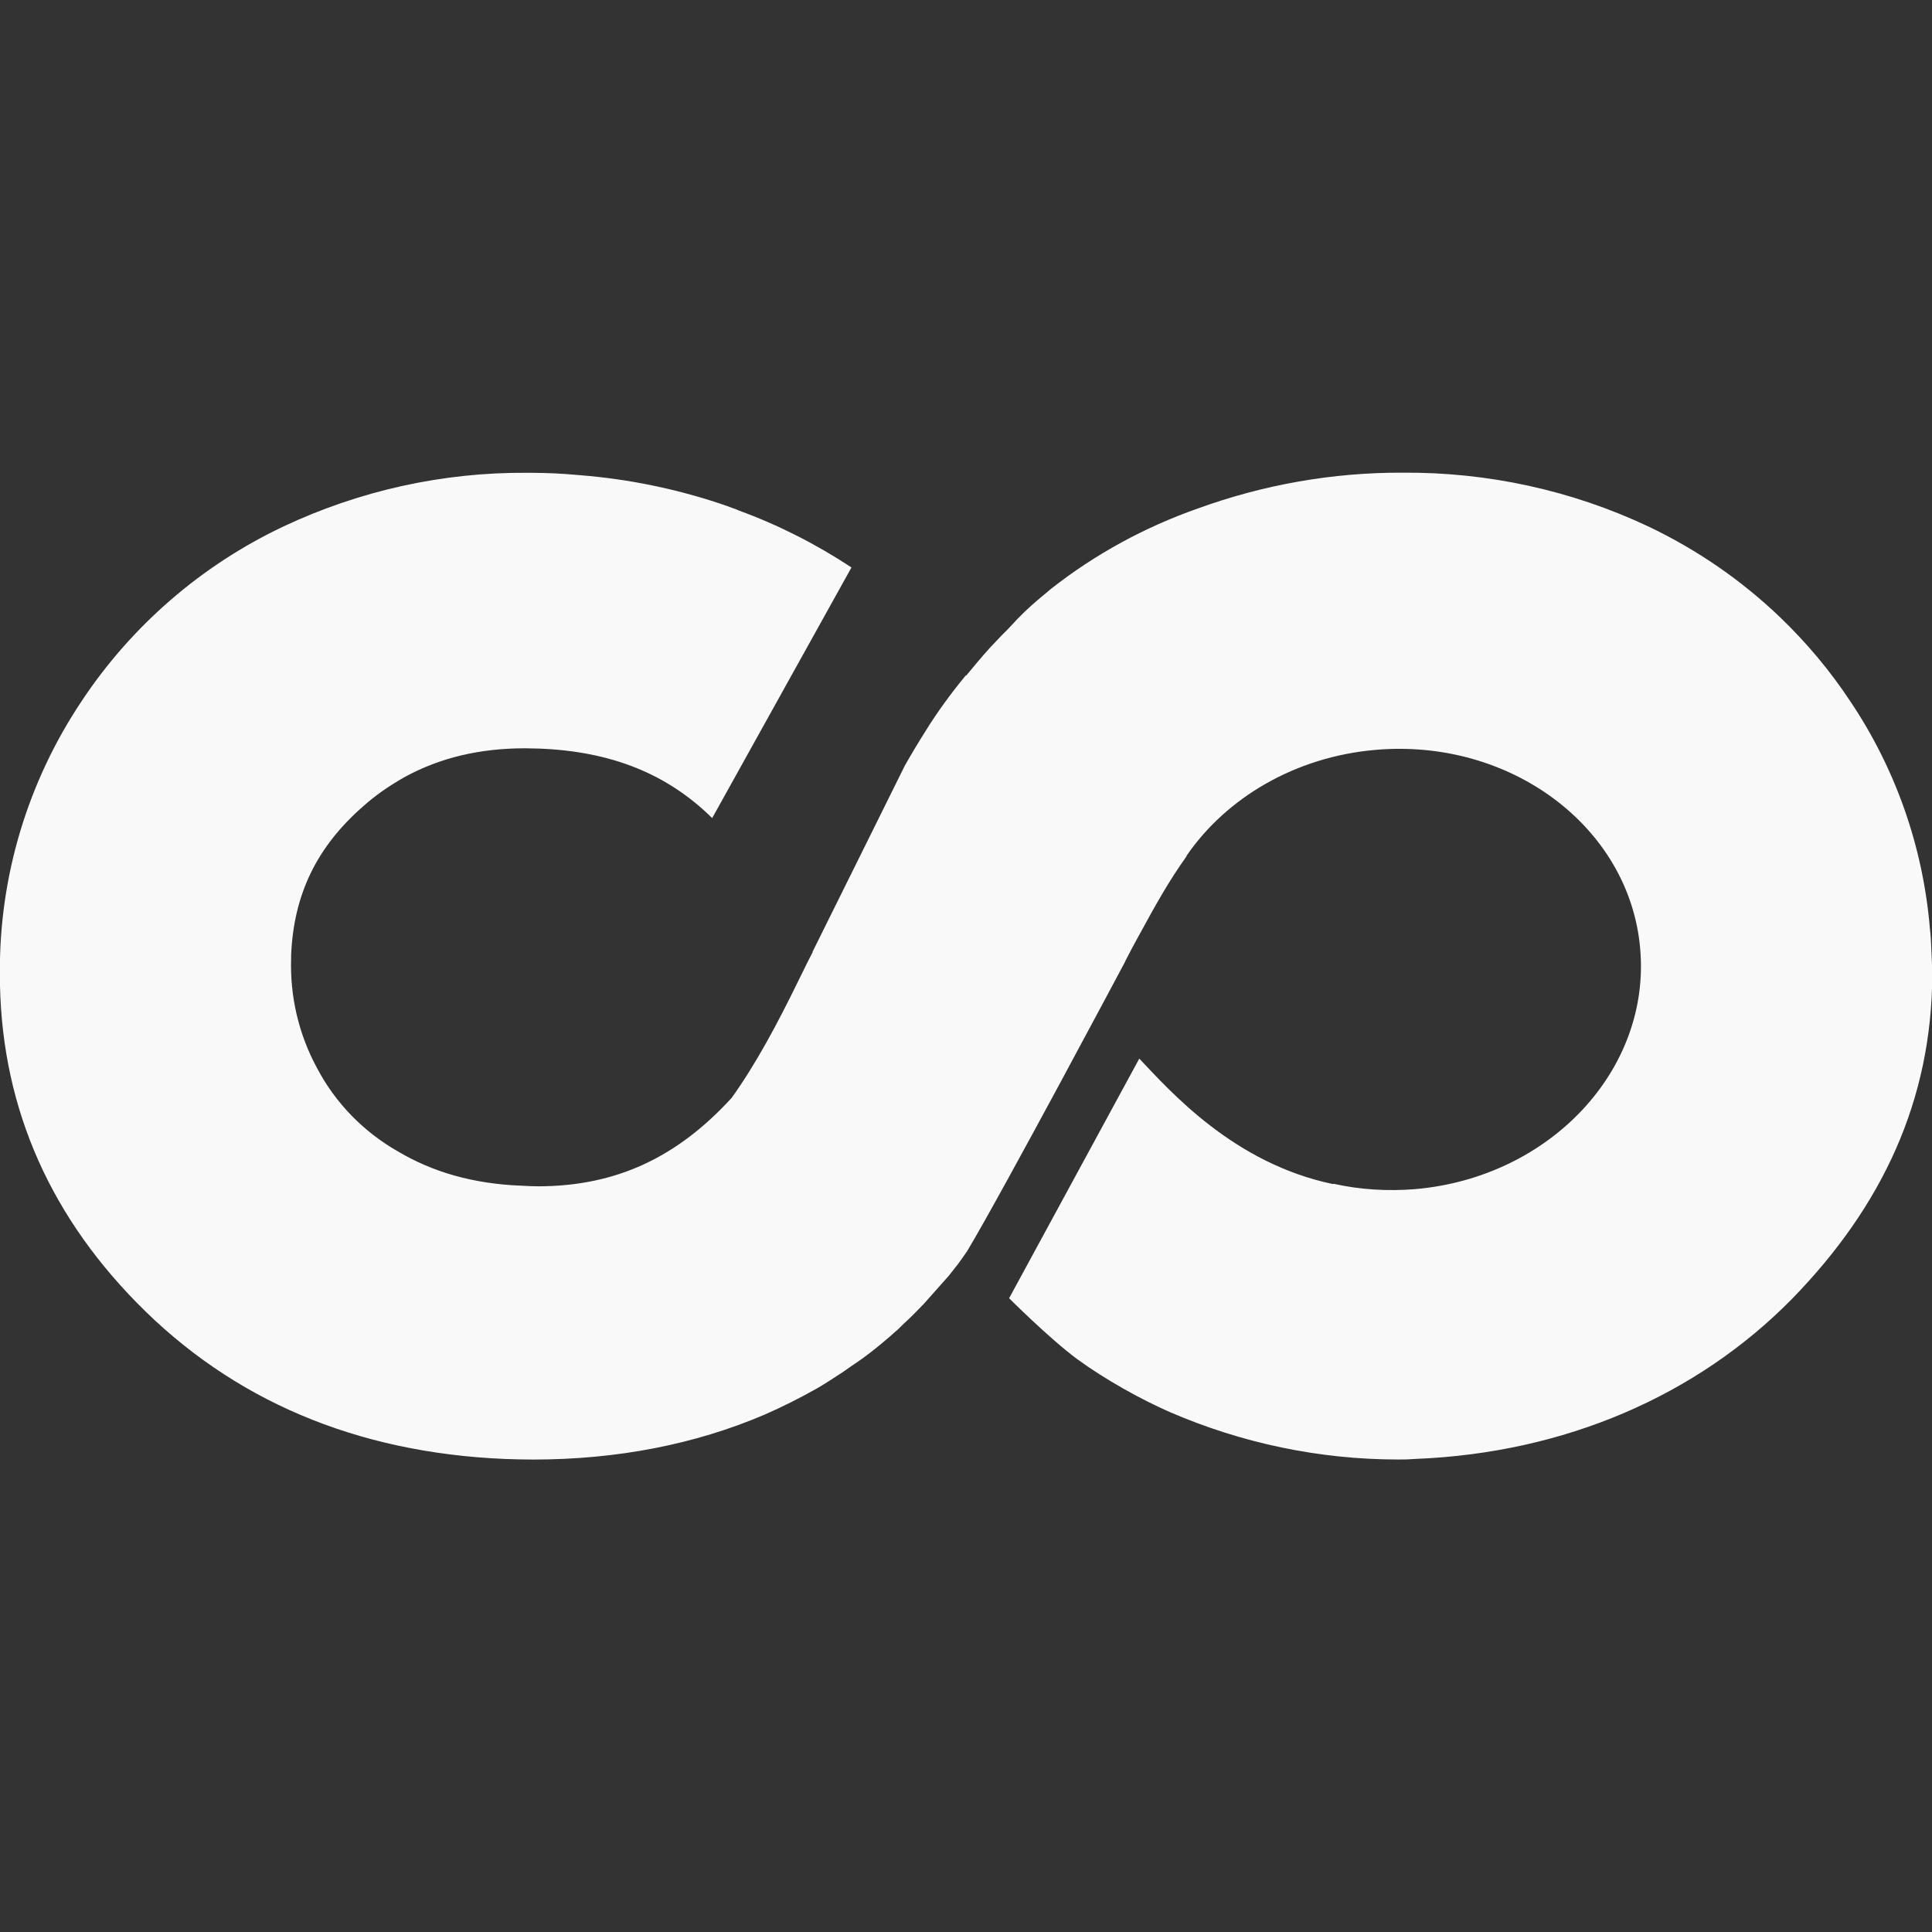 <svg width="170" height="170" viewBox="0 0 170 170" fill="none" xmlns="http://www.w3.org/2000/svg">
<rect x="0" y="0" width="170" height="170" fill="#333333" stroke="none"/>
<g clip-path="url(#clip0_184_634)">
<path d="M169.947 83.618C169.92 82.954 169.894 82.317 169.809 81.653V81.626C169.198 74.486 166.791 67.628 162.807 61.704C161.038 59.021 158.961 56.556 156.666 54.346C153.234 51.053 149.334 48.37 145.042 46.325C138.29 43.142 130.905 41.538 123.431 41.591C117.289 41.565 111.175 42.643 105.389 44.747C100.741 46.378 96.369 48.758 92.496 51.802C91.694 52.466 90.891 53.13 90.142 53.847L89.531 54.458L88.703 55.345L88.124 55.924L87.125 56.976C86.376 57.805 85.685 58.639 85.021 59.441L84.995 59.415C83.64 61.045 82.391 62.788 81.451 64.313C80.814 65.311 80.208 66.331 79.624 67.357L71.49 83.767H71.517L71.076 84.622L70.189 86.423C68.42 90.046 66.507 93.643 64.377 96.607C59.617 101.808 54.251 104.385 47.334 104.385C46.861 104.385 46.367 104.358 45.868 104.332C41.692 104.167 38.122 103.168 34.967 101.288C31.976 99.572 29.516 97.054 27.912 94.01C26.281 91.019 25.505 87.672 25.617 84.298V84.049C25.84 78.683 27.885 74.475 32.034 70.879C33.033 69.992 34.08 69.275 35.19 68.611C35.328 68.525 35.493 68.446 35.631 68.361C38.728 66.671 42.218 65.843 46.203 65.843L47.446 65.869C53.837 66.119 58.735 68.111 62.666 71.984L74.922 49.932C71.825 47.886 68.505 46.197 65.014 44.922C64.876 44.869 64.738 44.784 64.6 44.757C64.159 44.593 63.713 44.423 63.272 44.285C59.34 42.983 55.25 42.154 51.127 41.82C51.016 41.82 50.904 41.793 50.793 41.793C50.155 41.74 49.491 41.681 48.854 41.655C48.163 41.628 47.441 41.602 46.75 41.602H46.362C38.946 41.549 31.615 43.18 24.921 46.335C17.728 49.74 11.586 55.053 7.182 61.694C2.449 68.775 -0.069 77.105 -0.011 85.626C-0.037 96.724 4 106.435 12.027 114.622C20.437 123.202 31.312 127.818 44.402 128.376C45.23 128.403 46.065 128.429 46.893 128.429C54.283 128.429 61.142 127.101 67.288 124.471C68.807 123.807 70.305 123.058 71.825 122.203C72.654 121.73 73.429 121.204 74.231 120.684L74.784 120.296L75.751 119.632C76.914 118.803 77.993 117.889 79.071 116.922L79.432 116.561C80.07 115.982 80.675 115.371 81.26 114.76L83.475 112.269L84.304 111.217L84.718 110.638L85.106 110.085C88.373 104.608 99.025 84.575 99.025 84.575V84.548L99.662 83.331L100.188 82.365C101.74 79.517 102.871 77.493 104.396 75.363L104.422 75.278C107.907 70.215 113.942 66.592 121.051 65.981C132.951 64.956 143.379 72.786 144.319 83.438C145.286 94.116 136.404 103.609 124.509 104.635C122.102 104.826 119.696 104.688 117.342 104.162L117.289 104.188C108.545 102.361 102.983 96.028 100.247 93.149L88.793 114.234C88.793 114.234 92.363 117.804 94.796 119.6C97.261 121.401 100.411 123.143 102.93 124.248C109.267 126.99 116.099 128.424 123.016 128.424C123.871 128.424 123.707 128.424 124.594 128.371C137.652 127.845 149.302 122.835 157.712 114.261C165.654 106.101 169.968 96.804 170.026 85.791V85.456L169.947 83.618Z" fill="#F9F9F9"/>
</g>
<defs>
<clipPath id="clip0_184_634">
<rect width="170" height="170" fill="white"/>
</clipPath>
</defs>
</svg>
